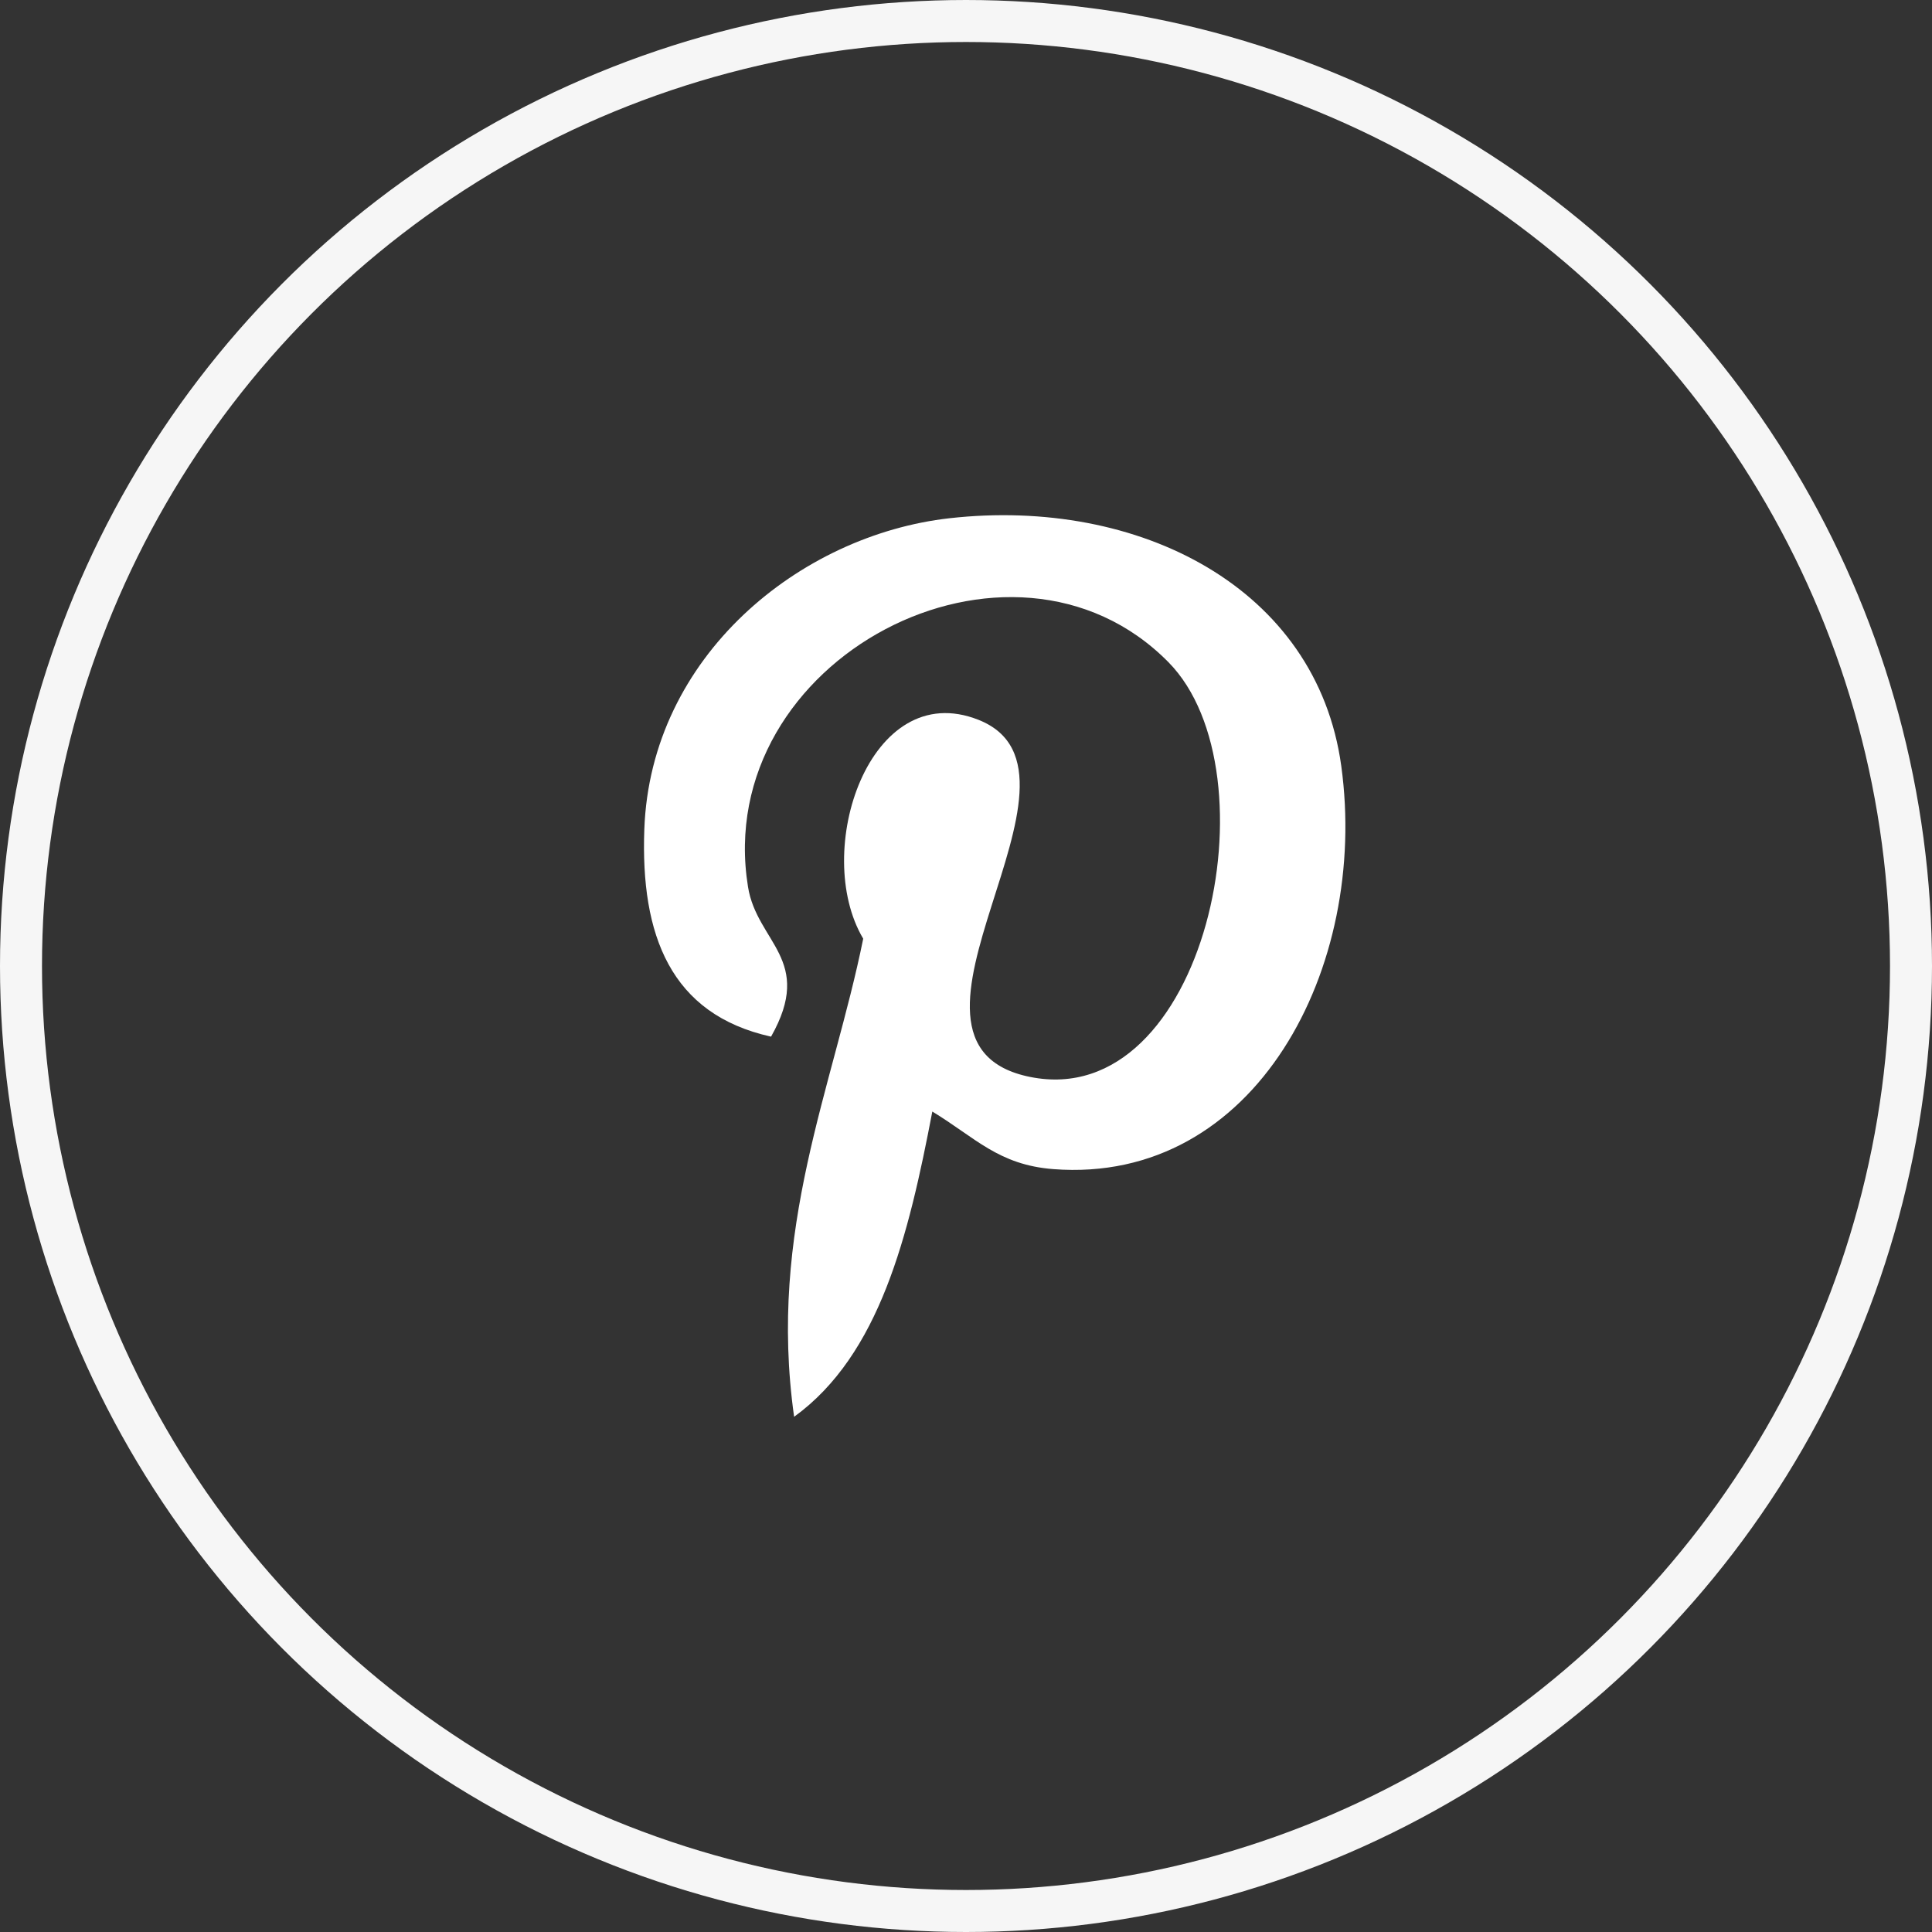 <?xml version="1.0" encoding="UTF-8"?> <svg xmlns="http://www.w3.org/2000/svg" width="30" height="30" viewBox="0 0 30 30" fill="none"><rect x="0" y="0" width="30" height="30" fill="#333333" stroke="none"/><circle cx="15" cy="15" r="14.674" stroke="#F6F6F6" stroke-width="0.652"></circle><path d="M14.477 17.26C14.109 19.187 13.661 21.035 12.331 22C11.92 19.087 12.933 16.899 13.404 14.576C12.601 13.226 13.5 10.508 15.193 11.177C17.275 12.001 13.389 16.199 15.997 16.723C18.721 17.27 19.833 11.998 18.144 10.283C15.704 7.807 11.042 10.227 11.615 13.771C11.754 14.638 12.649 14.901 11.973 16.097C10.411 15.751 9.945 14.519 10.005 12.877C10.102 10.189 12.42 8.308 14.745 8.047C17.686 7.718 20.446 9.126 20.827 11.893C21.257 15.016 19.5 18.397 16.355 18.154C15.503 18.088 15.145 17.665 14.477 17.26Z" fill="white"></path></svg> 